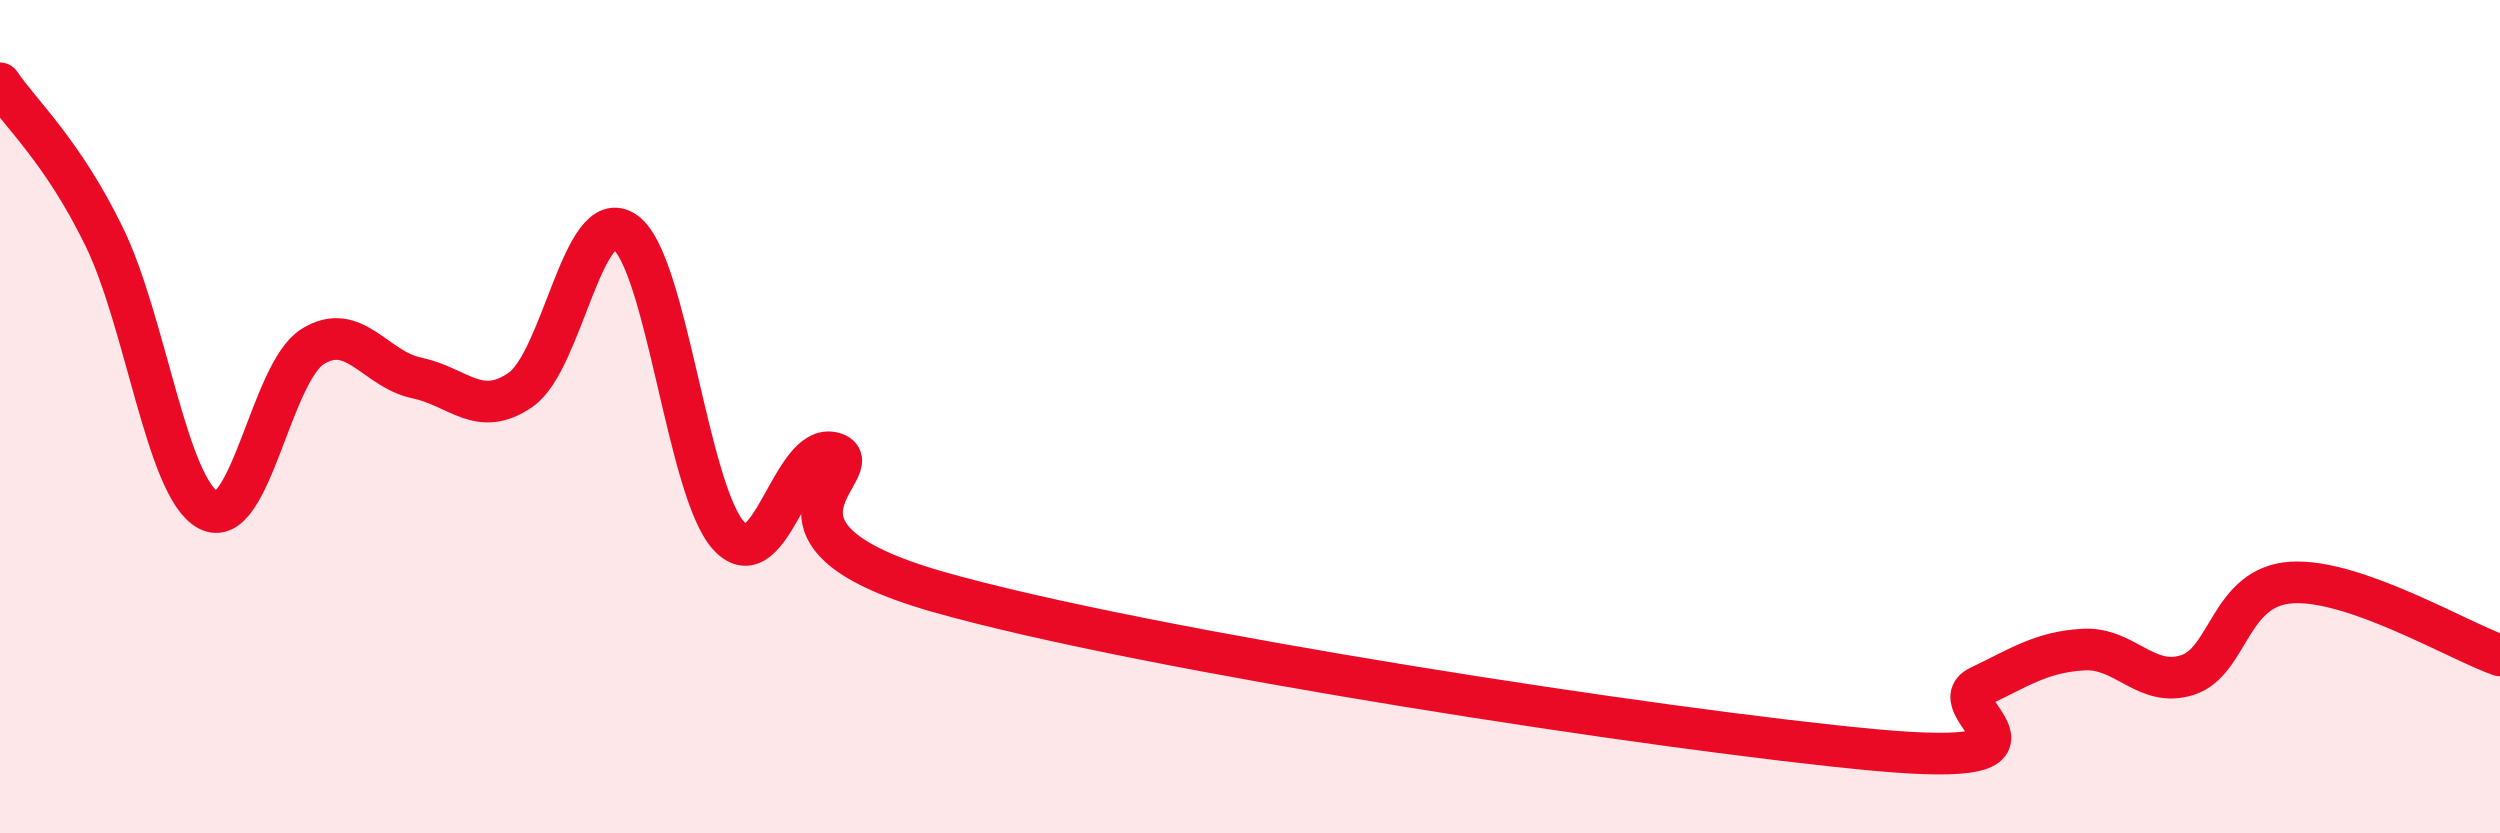 
    <svg width="60" height="20" viewBox="0 0 60 20" xmlns="http://www.w3.org/2000/svg">
      <path
        d="M 0,2 C 0.5,2.74 1.5,3.63 2.5,5.68 C 3.5,7.73 4,11.71 5,12.24 C 6,12.77 6.5,8.95 7.5,8.32 C 8.5,7.69 9,8.86 10,9.07 C 11,9.28 11.5,10.05 12.5,9.35 C 13.5,8.65 14,4.87 15,5.57 C 16,6.27 16.5,11.81 17.5,12.87 C 18.5,13.93 19,10.6 20,10.87 C 21,11.14 17.5,12.77 22.5,14.2 C 27.5,15.63 40,17.54 45,18 C 50,18.46 46.5,16.96 47.5,16.48 C 48.5,16 49,15.65 50,15.59 C 51,15.53 51.5,16.52 52.5,16.2 C 53.5,15.88 53.5,14.07 55,13.98 C 56.5,13.89 59,15.38 60,15.73L60 20L0 20Z"
        fill="#EB0A25"
        opacity="0.1"
        stroke-linecap="round"
        stroke-linejoin="round"
      />
      <path
        d="M 0,2 C 0.5,2.74 1.5,3.63 2.5,5.68 C 3.5,7.73 4,11.71 5,12.24 C 6,12.77 6.5,8.95 7.5,8.32 C 8.5,7.69 9,8.86 10,9.07 C 11,9.28 11.5,10.05 12.5,9.35 C 13.5,8.65 14,4.87 15,5.57 C 16,6.27 16.5,11.81 17.5,12.87 C 18.5,13.93 19,10.6 20,10.87 C 21,11.14 17.5,12.77 22.5,14.2 C 27.5,15.63 40,17.54 45,18 C 50,18.46 46.5,16.96 47.5,16.48 C 48.5,16 49,15.65 50,15.59 C 51,15.53 51.5,16.52 52.5,16.2 C 53.5,15.88 53.5,14.07 55,13.98 C 56.5,13.89 59,15.38 60,15.73"
        stroke="#EB0A25"
        stroke-width="1"
        fill="none"
        stroke-linecap="round"
        stroke-linejoin="round"
      />
    </svg>
  